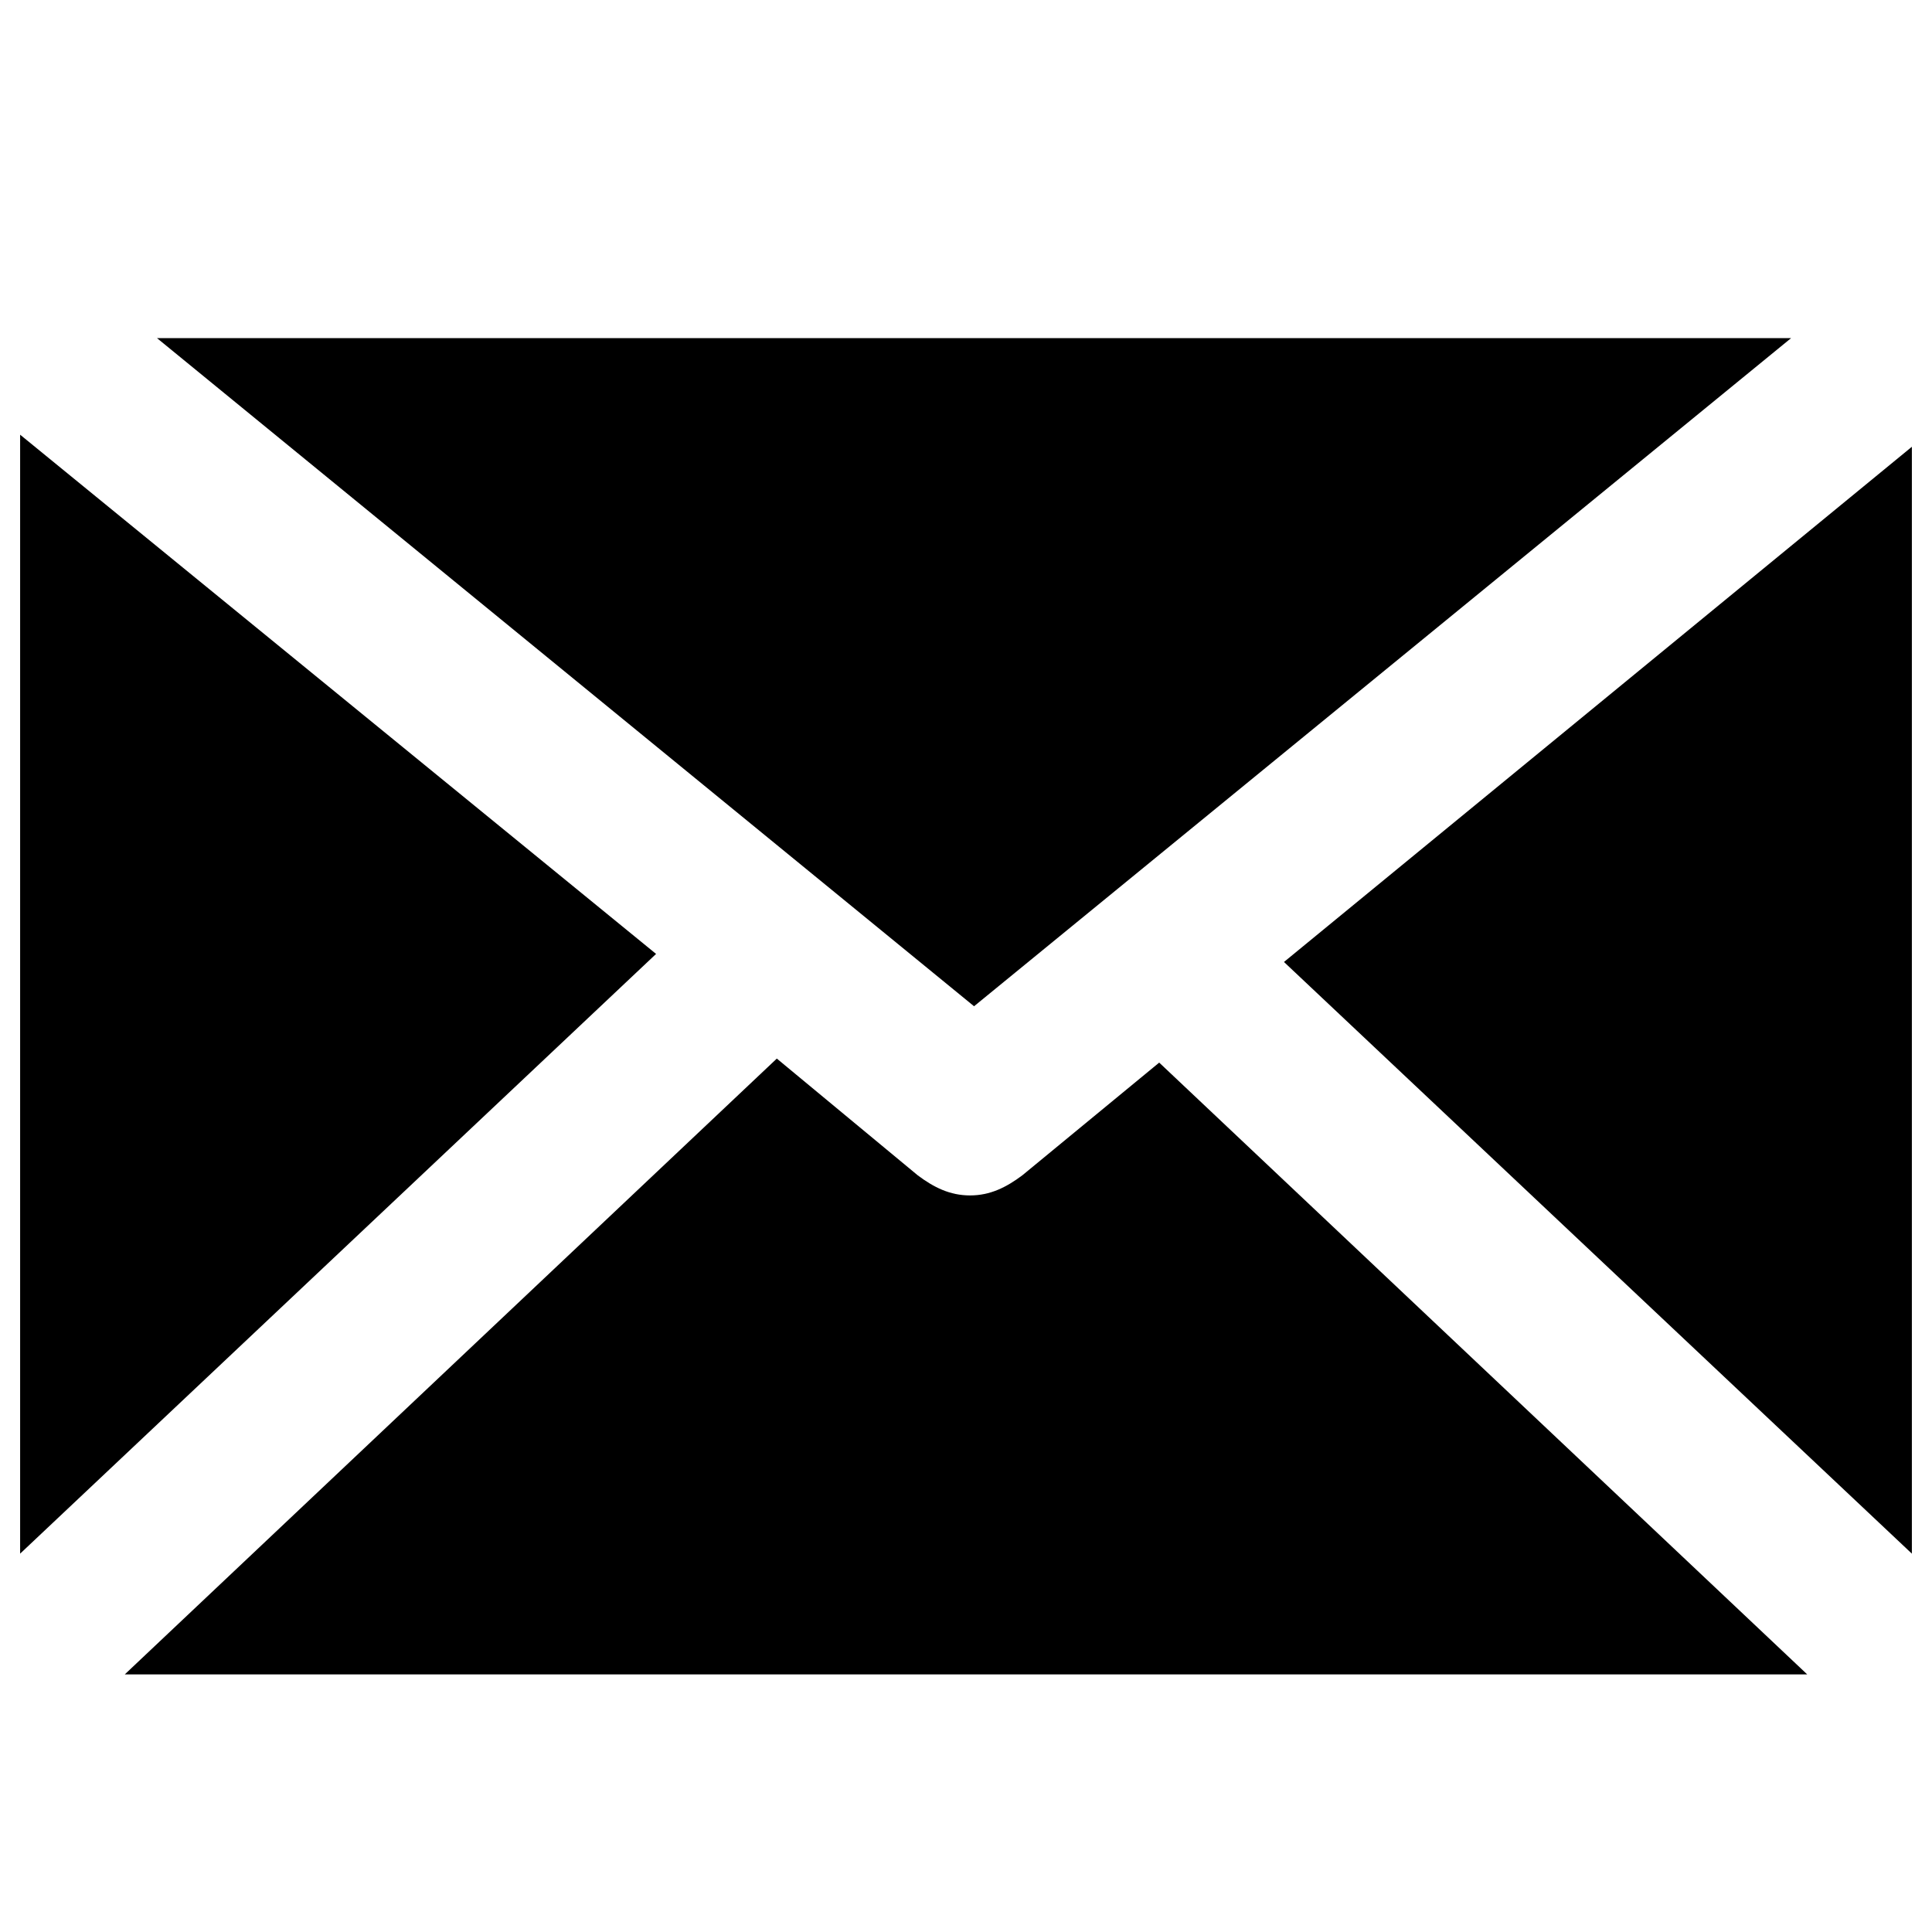 <?xml version="1.0" encoding="UTF-8"?>
<svg width="24px" height="24px" viewBox="0 0 24 24" version="1.1" xmlns="http://www.w3.org/2000/svg" xmlns:xlink="http://www.w3.org/1999/xlink">
    <!-- Generator: sketchtool 51.2 (57519) - http://www.bohemiancoding.com/sketch -->
    <title>44990335-FBEE-4164-A5E4-D79370B3FDCD</title>
    <desc>Created with sketchtool.</desc>
    <defs></defs>
    <g id="Symbols" stroke="none" stroke-width="1" fill="none" fill-rule="evenodd">
        <g id="icon-contacts-03" fill-rule="nonzero">
            <g>
                <rect id="place" x="0" y="0" width="24" height="24"></rect>
                <g id="if_42_846748" transform="translate(0, 4)" fill="#000000">
                    <polygon id="Shape" points="8.15 7.85 0.25 1.4 0.25 15.3"></polygon>
                    <polygon id="Shape" points="1.95 0.2 12.1 8.5 22.25 0.2"></polygon>
                    <polygon id="Shape" points="15.95 7.95 23.75 15.3 23.75 1.55"></polygon>
                    <path d="M14.4,9.2 L12.7,10.6 C12.5,10.75 12.3,10.85 12.05,10.85 C11.8,10.85 11.6,10.75 11.4,10.6 L9.65,9.15 L1.55,16.8 L22.45,16.8 L14.4,9.2 Z" id="Shape"></path>
                </g>
            </g>
        </g>
    </g>
</svg>